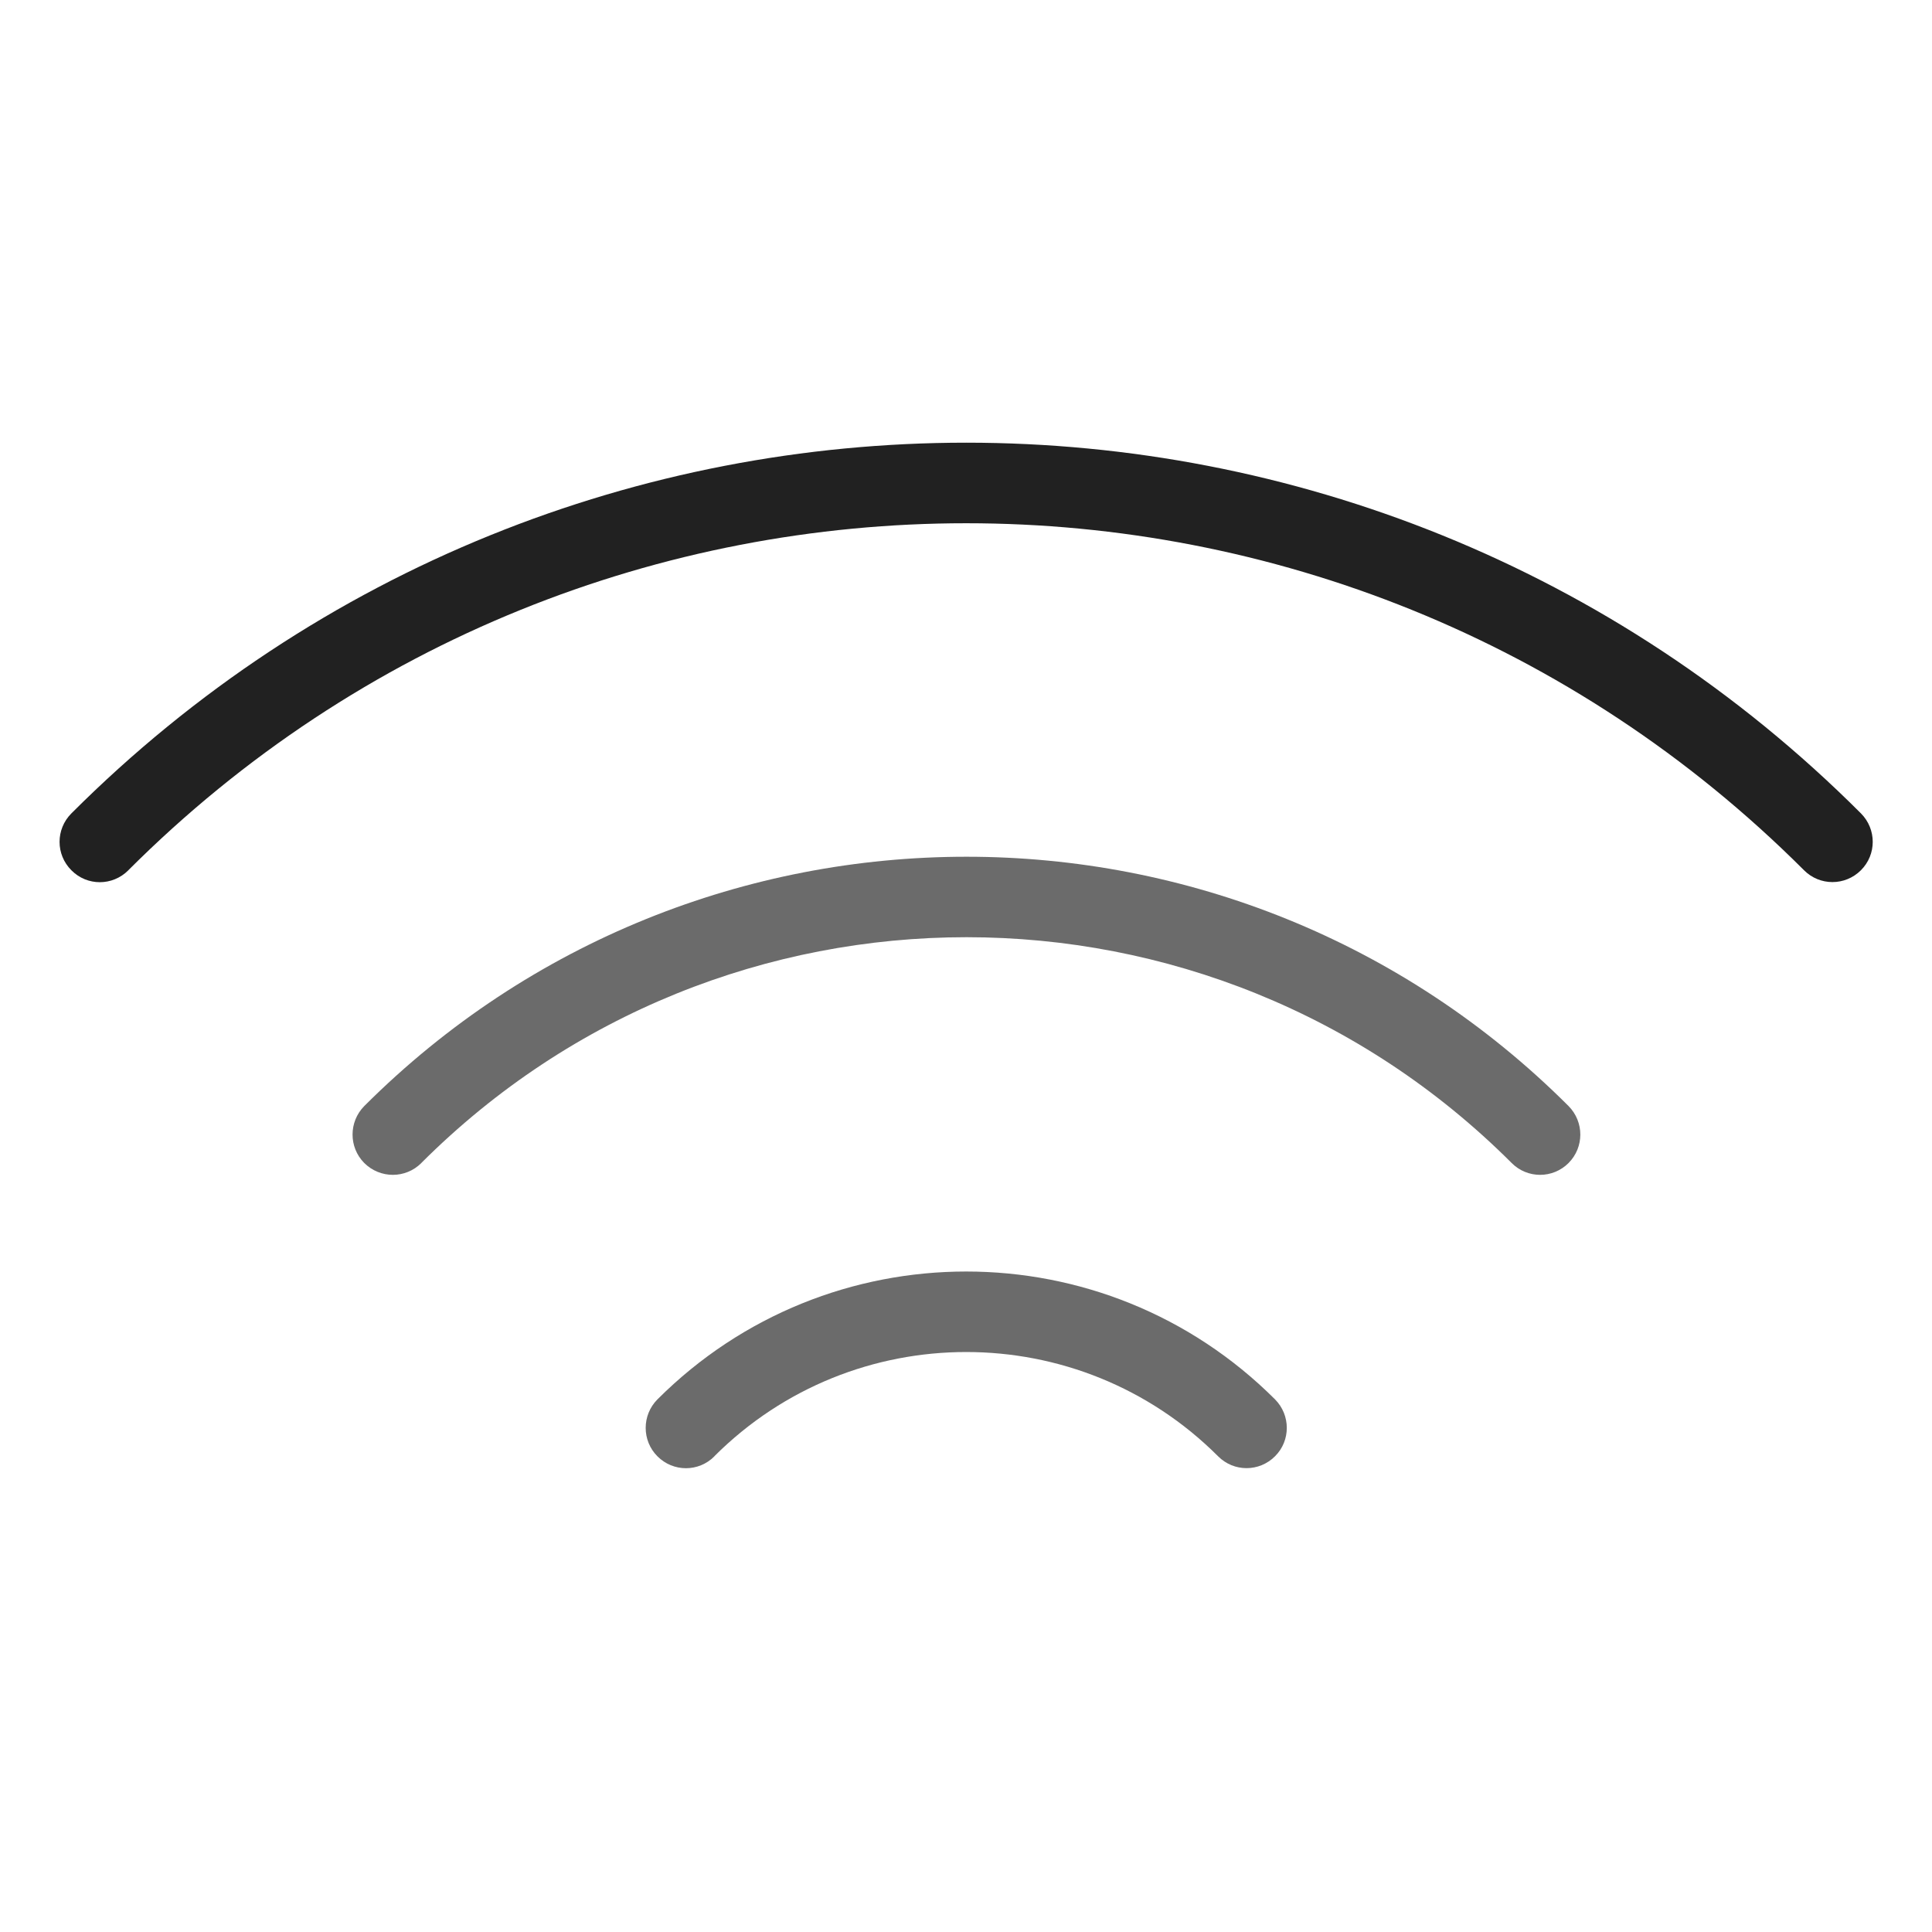 <svg width="28" height="28" viewBox="0 0 28 28" fill="none" xmlns="http://www.w3.org/2000/svg">
<path d="M10.353 21.105C12.368 19.091 15.638 19.091 17.653 21.105C17.881 21.335 18.25 21.335 18.479 21.105C18.706 20.879 18.706 20.51 18.479 20.281C16.006 17.81 12 17.81 9.528 20.281C9.301 20.51 9.301 20.879 9.528 21.106C9.757 21.336 10.126 21.336 10.354 21.106L10.353 21.105ZM6.106 16.855C10.47 12.492 17.544 12.492 21.908 16.855C22.135 17.084 22.505 17.084 22.733 16.855C22.96 16.627 22.96 16.26 22.733 16.03C17.914 11.212 10.101 11.212 5.279 16.03C5.053 16.259 5.053 16.627 5.279 16.855C5.509 17.084 5.878 17.084 6.107 16.855H6.106Z" fill="black" fill-opacity="0.58"/>
<path d="M1.86 12.612C8.566 5.907 19.439 5.907 26.145 12.612C26.372 12.841 26.742 12.841 26.97 12.612C27.198 12.385 27.198 12.017 26.97 11.788C19.809 4.625 8.198 4.625 1.035 11.788C0.806 12.017 0.806 12.385 1.035 12.613C1.262 12.843 1.63 12.843 1.86 12.613V12.612Z" fill="black" fill-opacity="0.87"/>
</svg>

